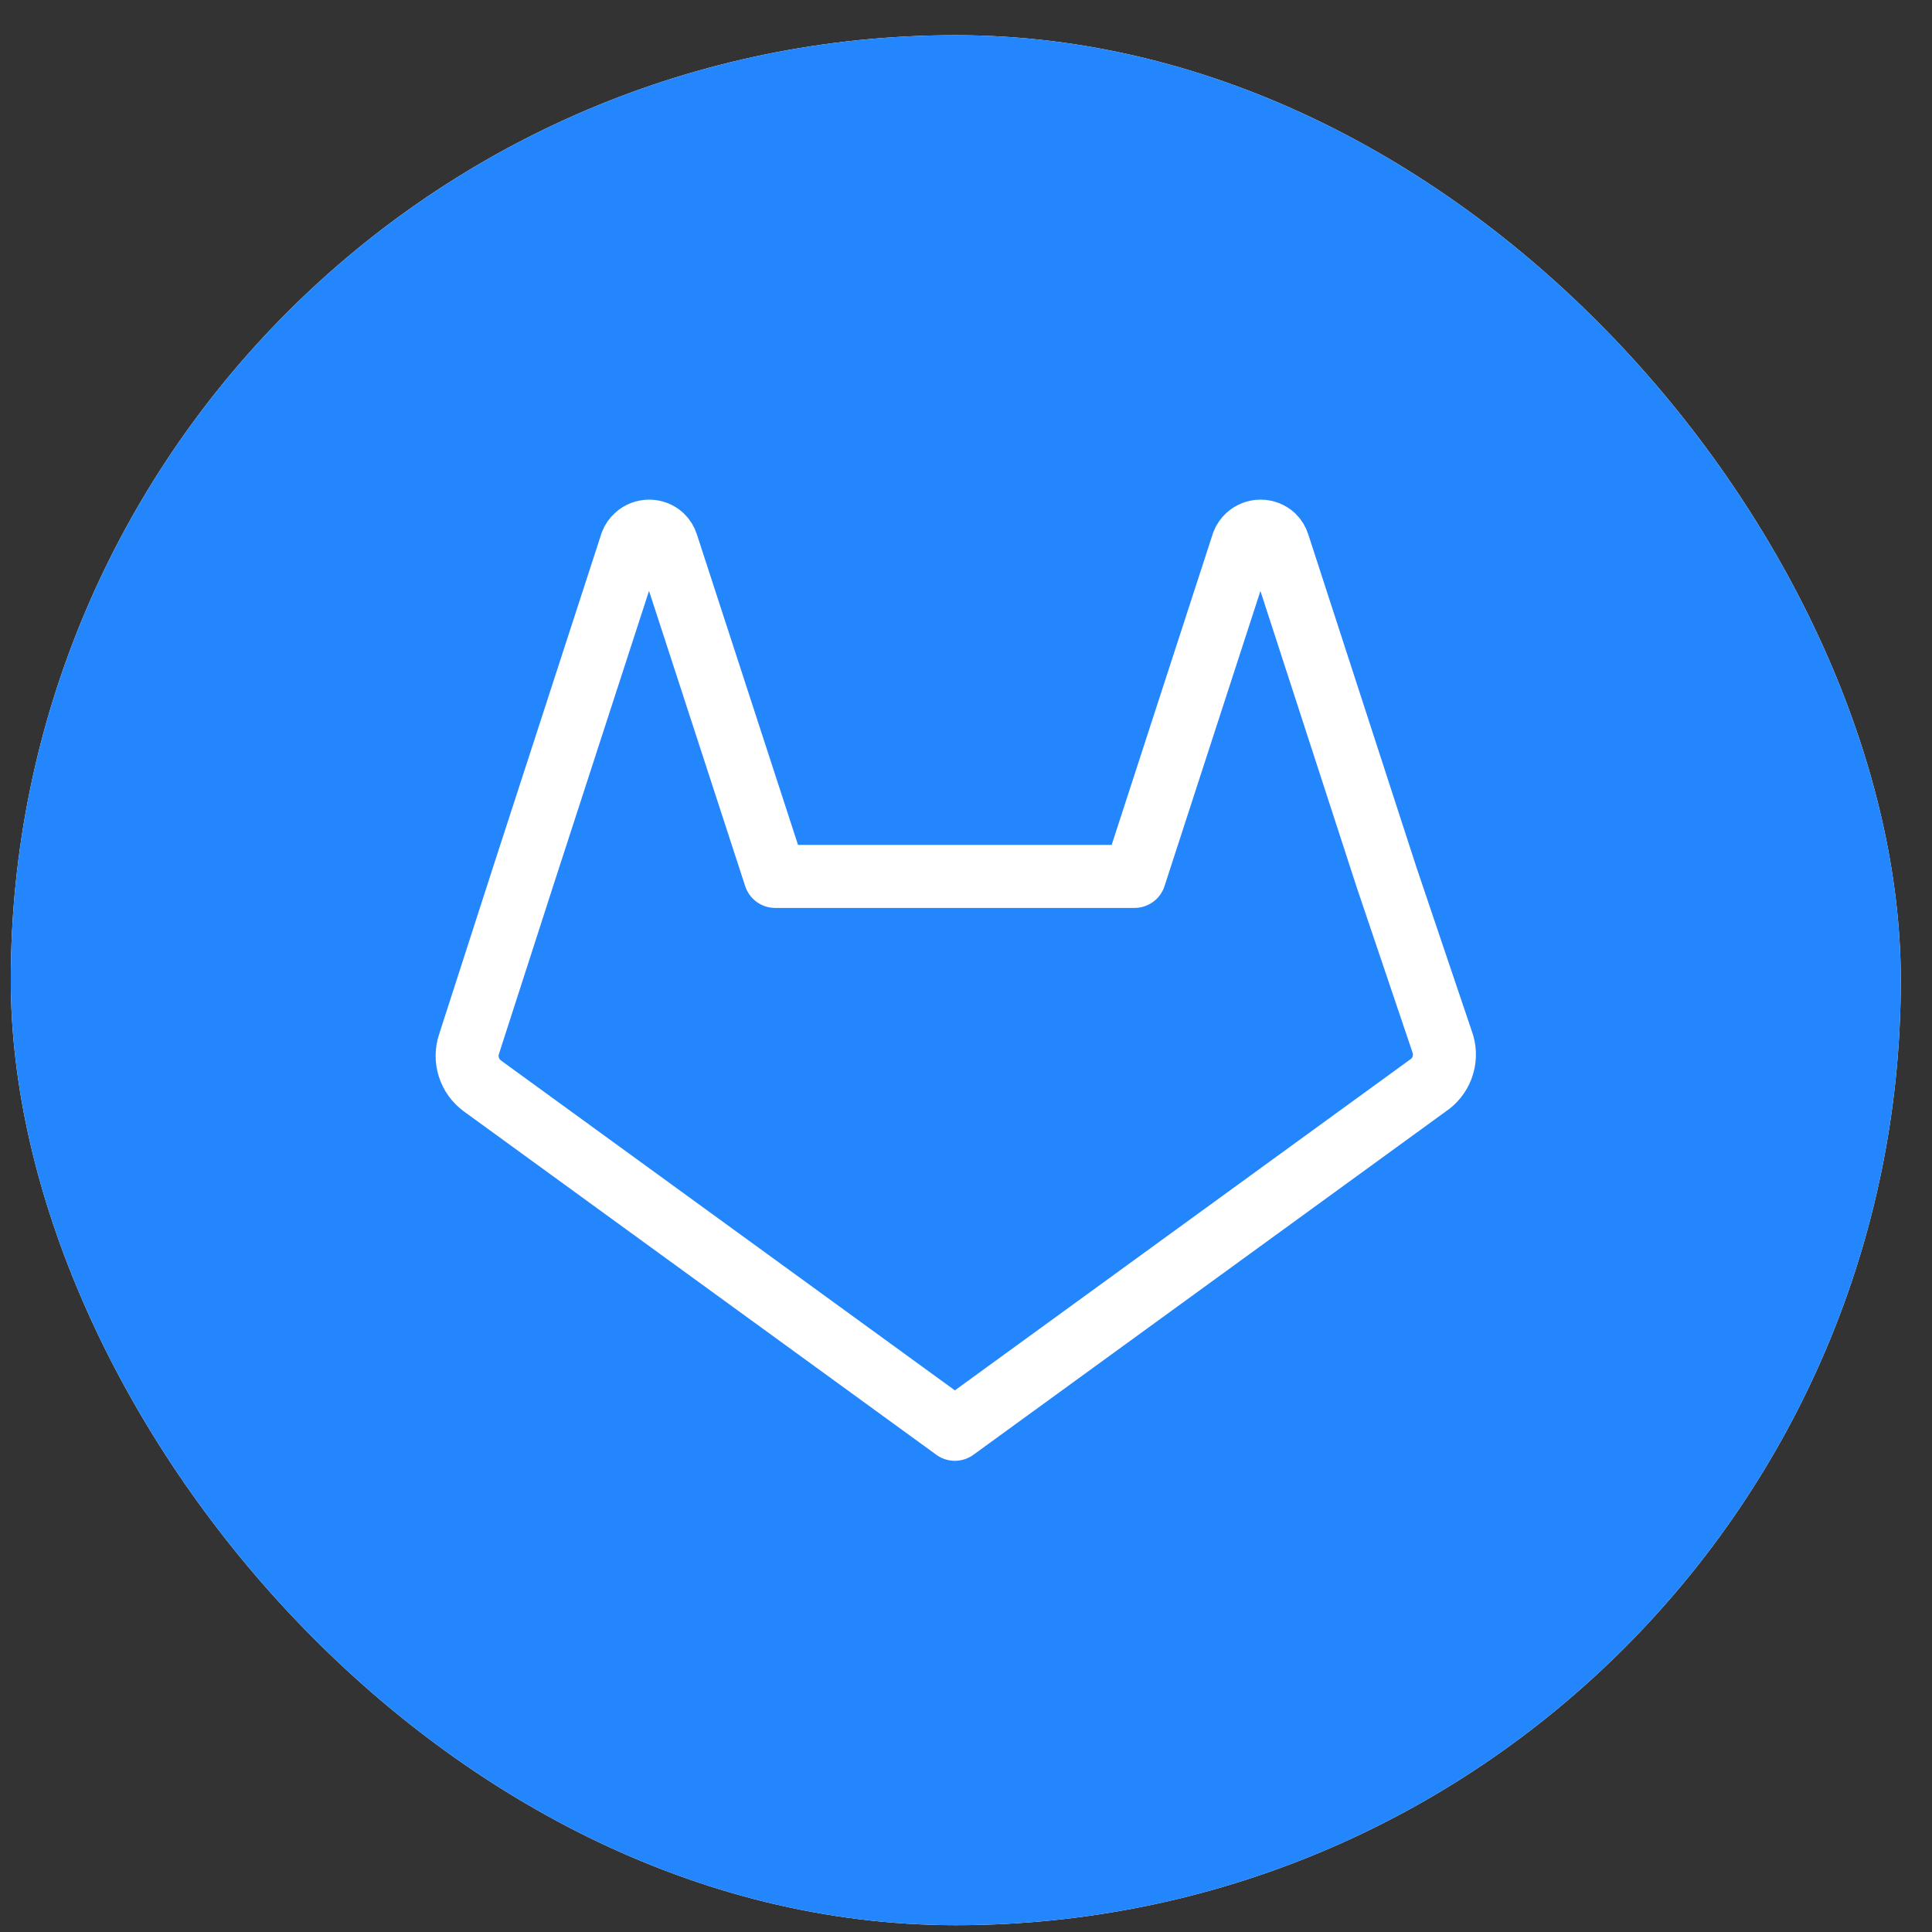 <svg width="46" height="46" viewBox="0 0 46 46" fill="none" xmlns="http://www.w3.org/2000/svg">
<rect x="0" y="0" width="46" height="46" fill="#333333" stroke="none"/>
<rect x="0.257" y="0.838" width="45" height="45" rx="22.5" fill="white"/>
<rect x="0.257" y="0.838" width="45" height="45" rx="22.5" fill="#2486FC"/>
<path d="M33.986 25.854L22.735 34.031L11.484 25.854C11.333 25.743 11.221 25.587 11.164 25.409C11.107 25.23 11.108 25.039 11.167 24.861L12.456 20.867L15.033 12.934C15.058 12.869 15.098 12.811 15.15 12.765C15.233 12.688 15.343 12.646 15.456 12.646C15.569 12.646 15.679 12.688 15.762 12.765C15.817 12.817 15.857 12.883 15.879 12.955L18.456 20.867H27.013L29.591 12.934C29.616 12.869 29.656 12.811 29.707 12.765C29.791 12.688 29.9 12.646 30.014 12.646C30.127 12.646 30.236 12.688 30.32 12.765C30.374 12.817 30.414 12.883 30.436 12.955L33.014 20.889L34.356 24.861C34.409 25.044 34.402 25.24 34.335 25.419C34.269 25.598 34.146 25.75 33.986 25.854V25.854Z" stroke="white" stroke-width="1.5" stroke-linecap="round" stroke-linejoin="round"/>
</svg>